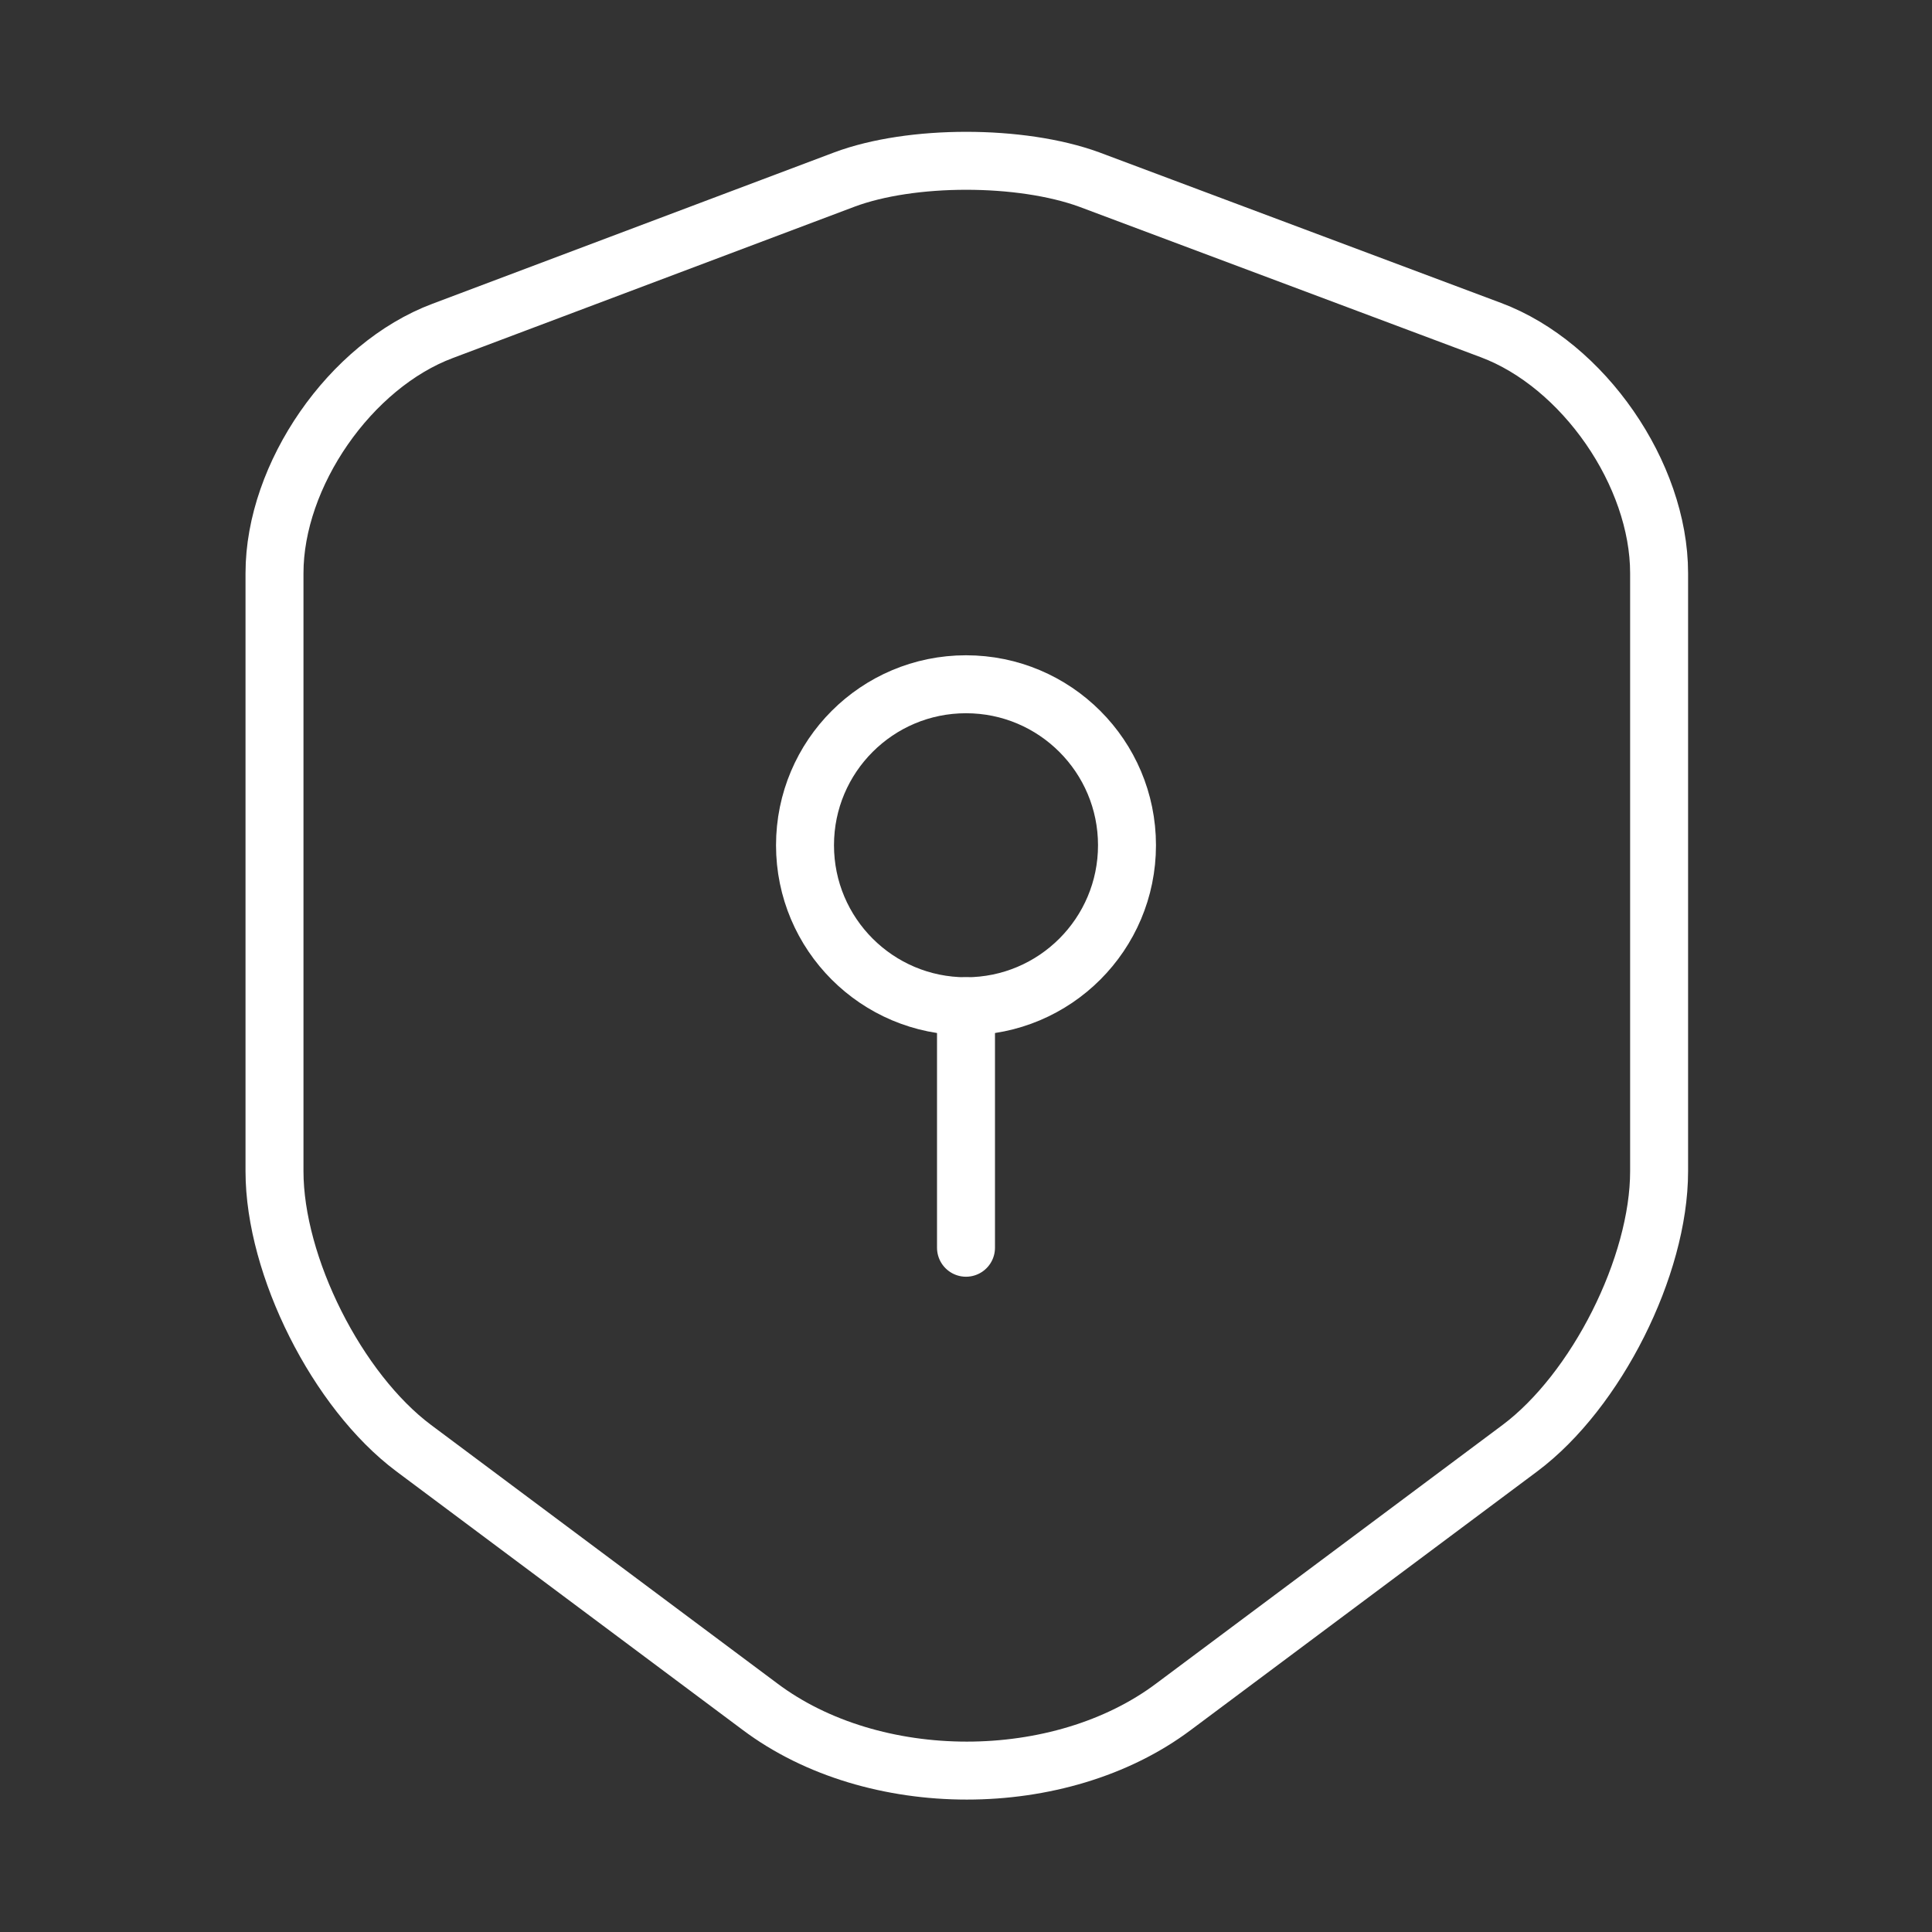 <svg xmlns="http://www.w3.org/2000/svg" width="100" height="100" viewBox="0 0 100 100" fill="none"><rect x="0" y="0" width="100" height="100" fill="#333333" stroke="none"/><path d="M43.708 9.292L22.917 17.125C18.125 18.917 14.208 24.584 14.208 29.667V60.625C14.208 65.542 17.458 72 21.417 74.959L39.333 88.334C45.208 92.75 54.875 92.75 60.75 88.334L78.667 74.959C82.625 72 85.875 65.542 85.875 60.625V29.667C85.875 24.542 81.958 18.875 77.167 17.084L56.375 9.292C52.833 8 47.167 8 43.708 9.292Z" stroke="white" stroke-width="3" stroke-linecap="round" stroke-linejoin="round"></path><path d="M50 52.083C54.603 52.083 58.333 48.352 58.333 43.75C58.333 39.148 54.603 35.417 50 35.417C45.398 35.417 41.667 39.148 41.667 43.75C41.667 48.352 45.398 52.083 50 52.083Z" stroke="white" stroke-width="3" stroke-miterlimit="10" stroke-linecap="round" stroke-linejoin="round"></path><path d="M50 52.083V64.583" stroke="white" stroke-width="3" stroke-miterlimit="10" stroke-linecap="round" stroke-linejoin="round"></path></svg>